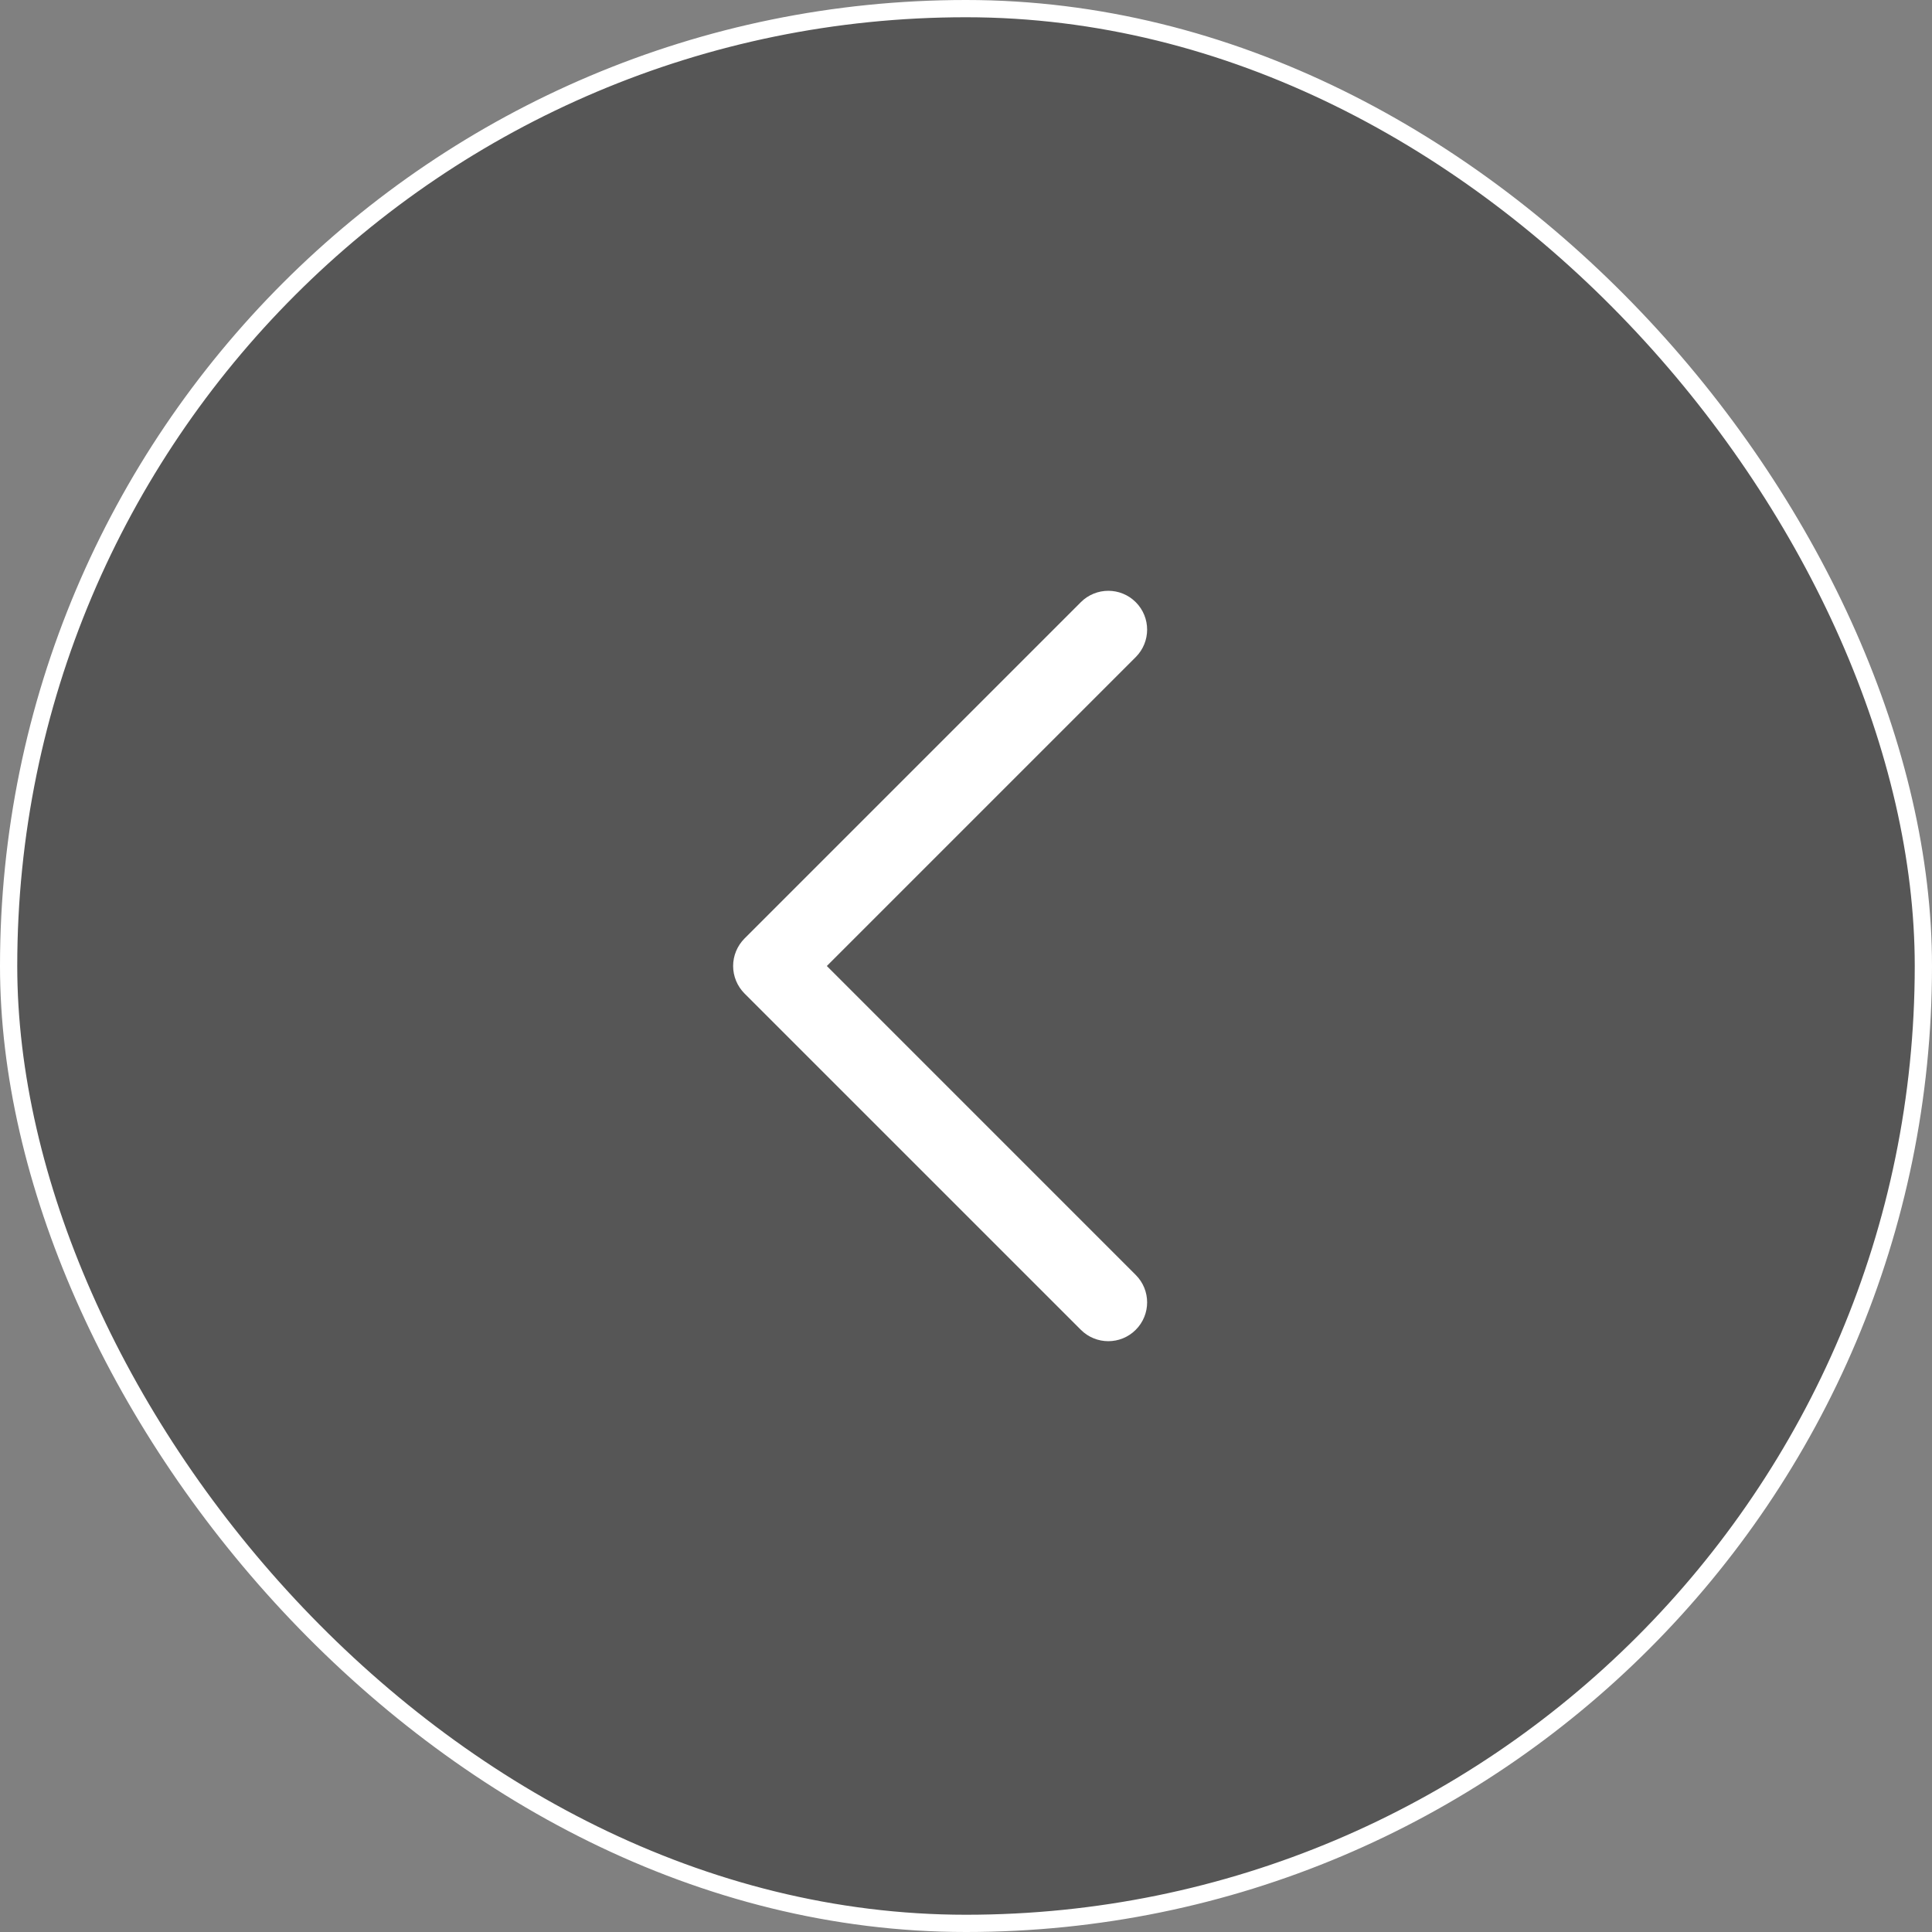 <svg width="56" height="56" viewBox="0 0 56 56" fill="none" xmlns="http://www.w3.org/2000/svg">
<rect x="0" y="0" width="56" height="56" fill="#808080" stroke="none"/>
<rect x="0.25" y="0.25" width="55.5" height="55.5" rx="27.75" fill="#2C2C2C" fill-opacity="0.5"/>
<rect x="0.25" y="0.25" width="55.5" height="55.5" rx="27.75" stroke="white" stroke-width="0.5"/>
<path fill-rule="evenodd" clip-rule="evenodd" d="M32.92 17.454C33.36 17.894 33.36 18.606 32.92 19.046L23.966 28L32.92 36.955C33.36 37.394 33.36 38.106 32.92 38.545C32.481 38.985 31.769 38.985 31.329 38.545L21.579 28.796C21.369 28.584 21.25 28.298 21.25 28C21.25 27.702 21.369 27.416 21.579 27.204L31.329 17.454C31.769 17.015 32.481 17.015 32.92 17.454Z" fill="white"/>
</svg>
